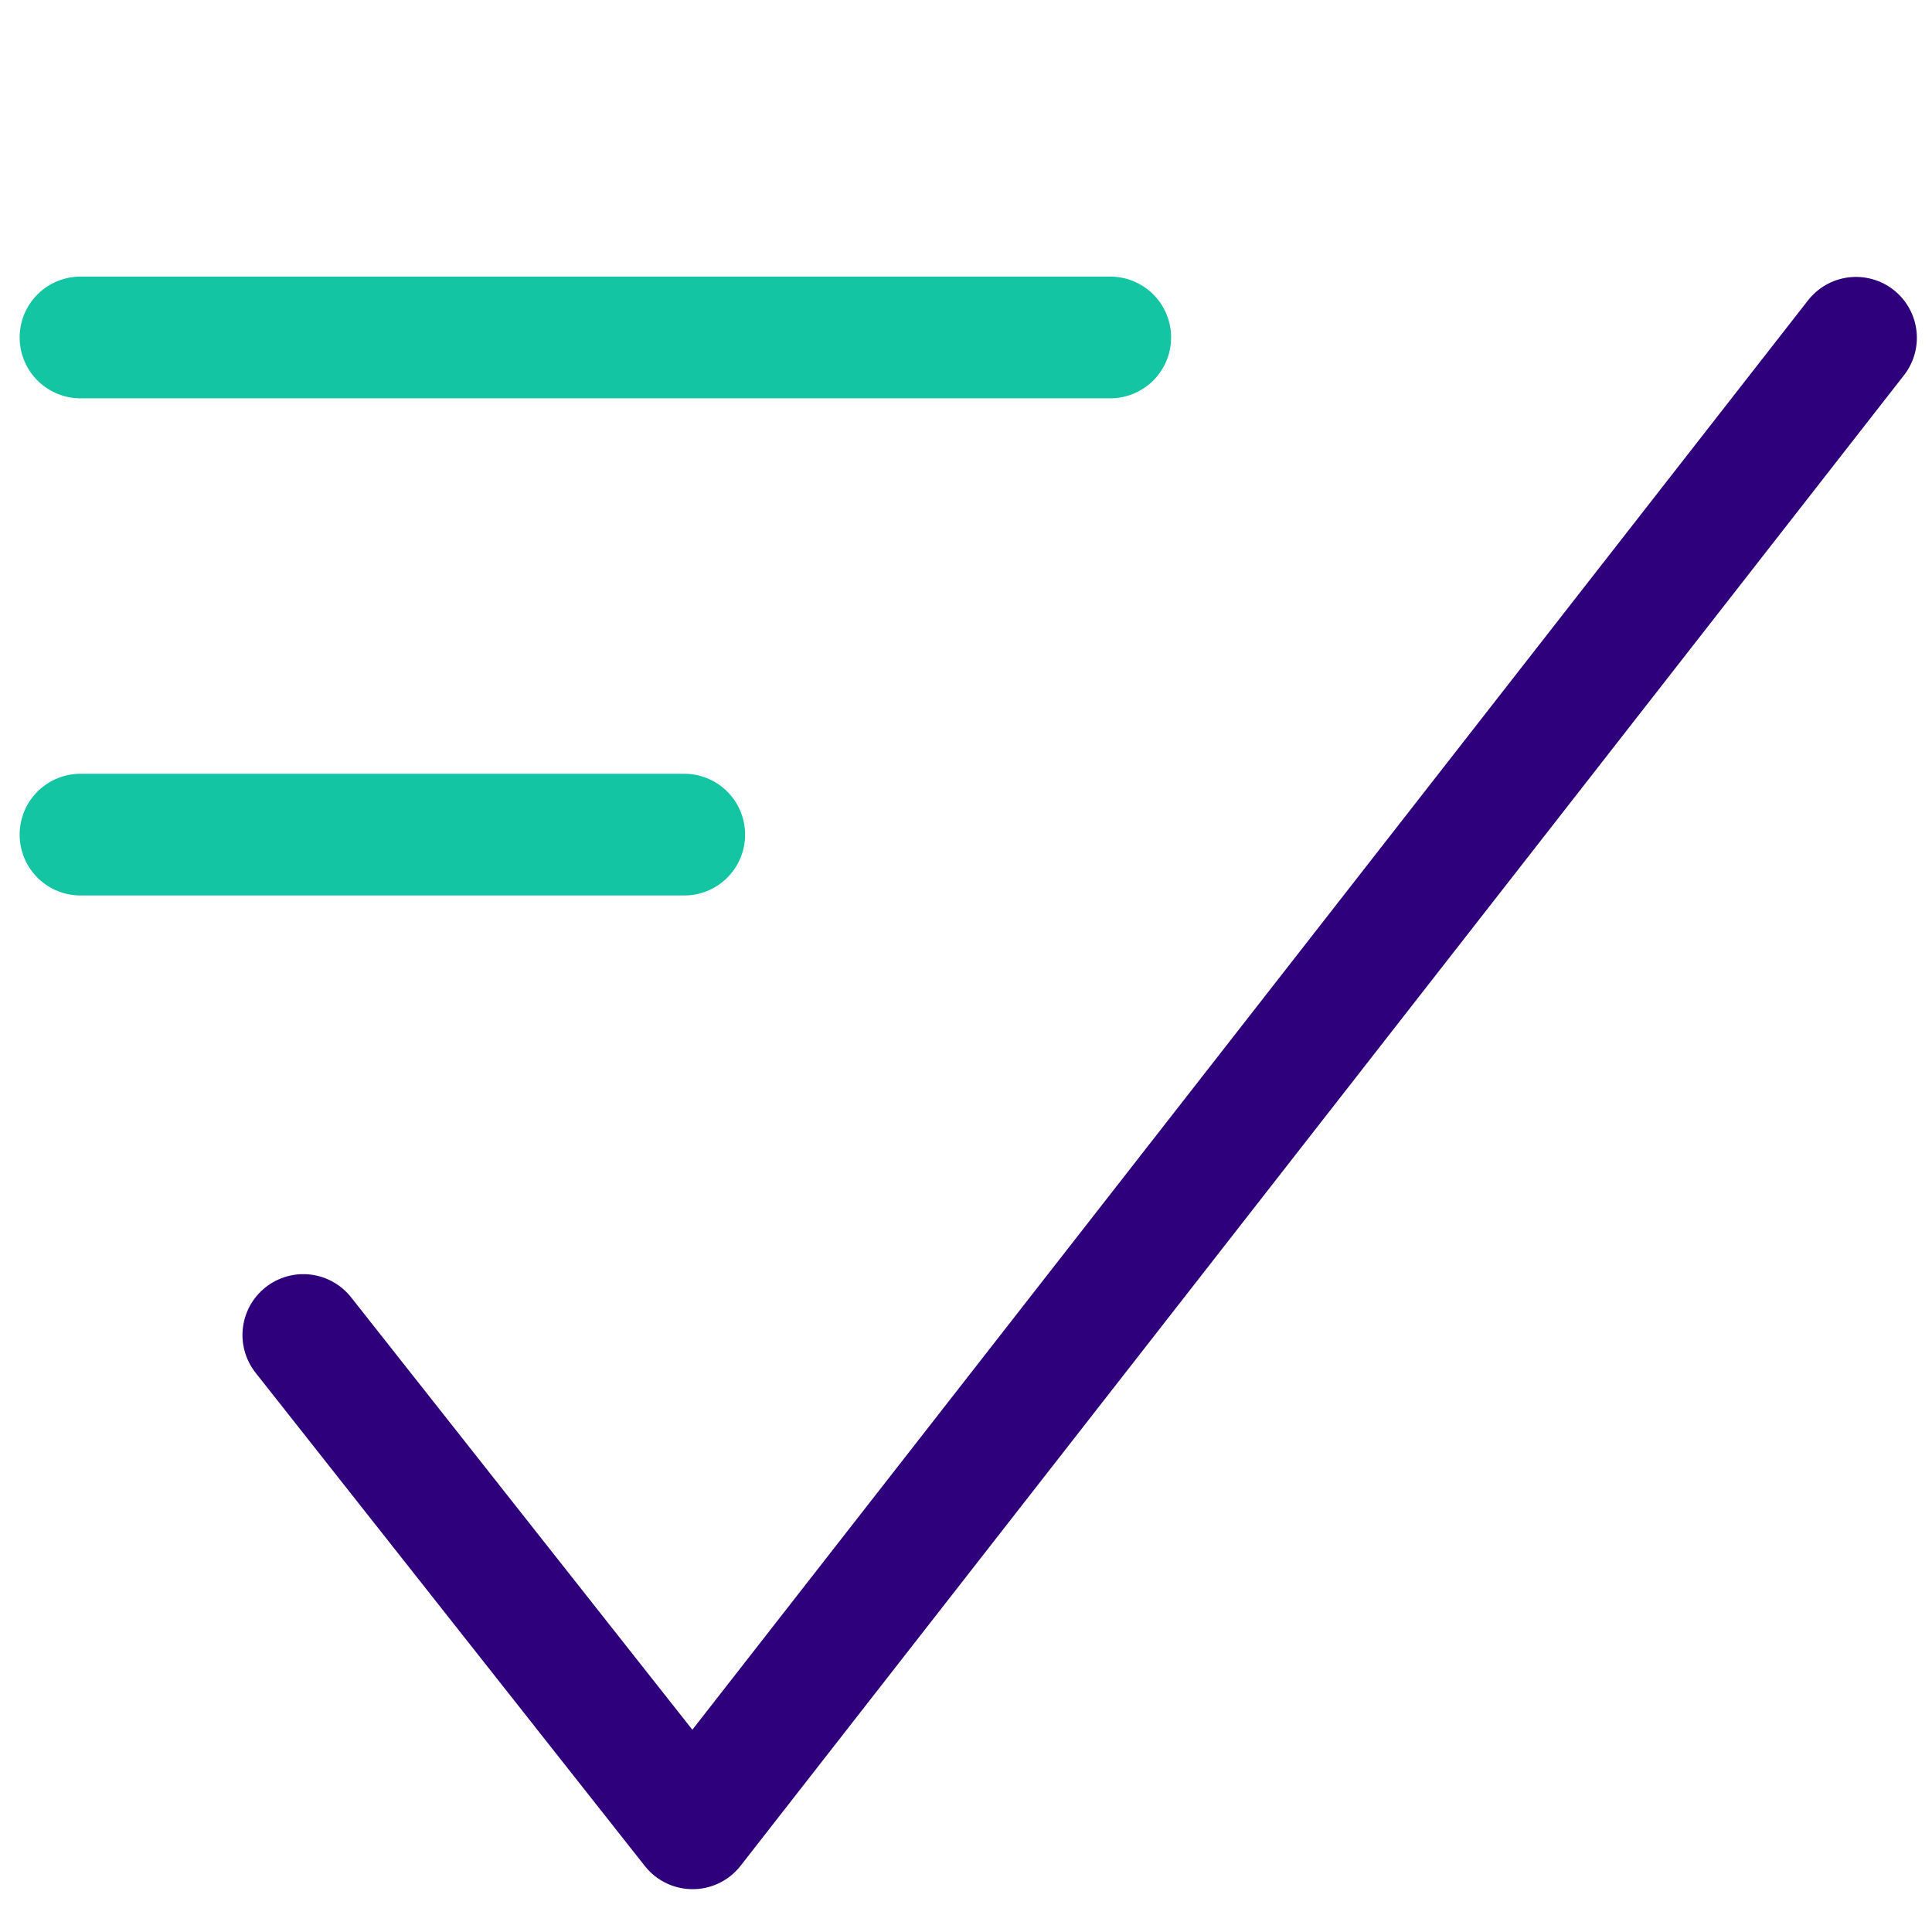 <?xml version="1.0" encoding="UTF-8"?>
<svg xmlns="http://www.w3.org/2000/svg" id="Layer_1" data-name="Layer 1" viewBox="0 0 60 60">
  <defs>
    <style> .cls-1 { stroke: #2e007c; } .cls-1, .cls-2 { fill: none; stroke-linecap: round; stroke-linejoin: round; stroke-width: 3.78px; } .cls-2 { stroke: #14c5a3; } </style>
  </defs>
  <polyline class="cls-1" points="9.42 41.46 21.51 56.78 57.64 10.49"></polyline>
  <path class="cls-2" d="M21.25,25.92H2.5M34.48,10.48H2.5"></path>
</svg>

